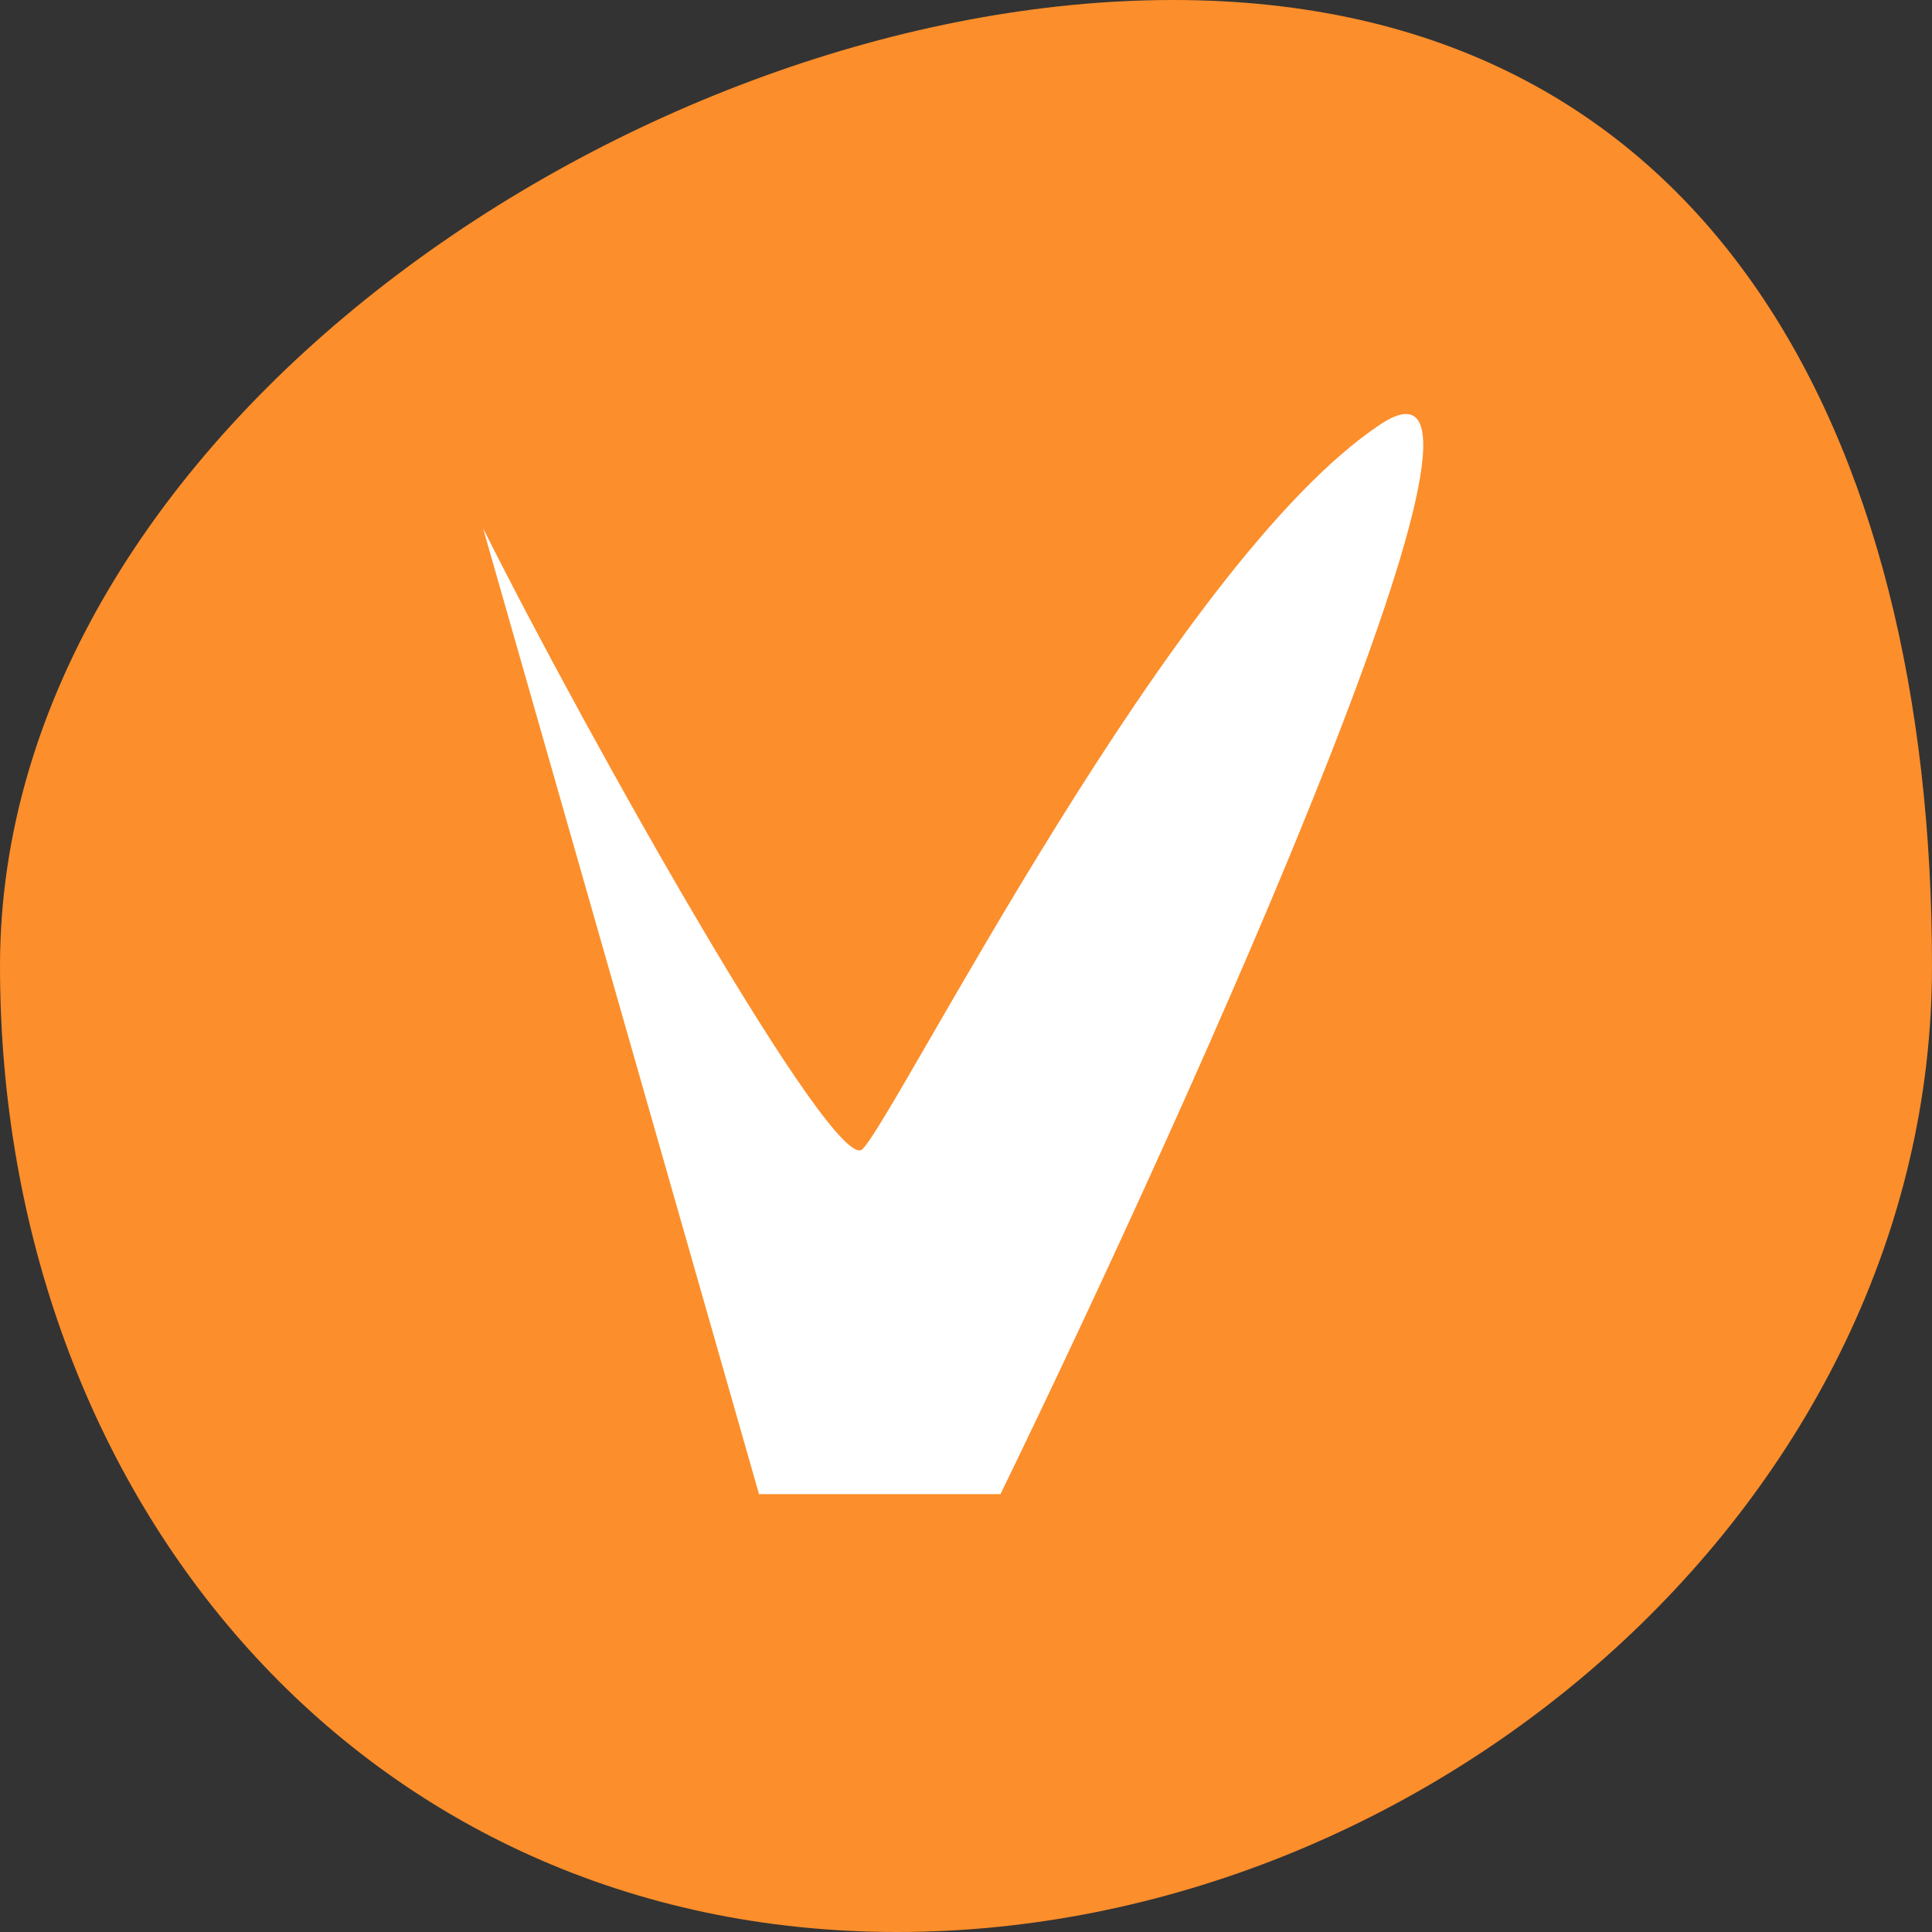 <?xml version="1.0" encoding="UTF-8"?> <svg xmlns="http://www.w3.org/2000/svg" width="28" height="28" viewBox="0 0 28 28" fill="none"><rect x="0" y="0" width="28" height="28" fill="#333333" stroke="none"/><path d="M28 14C28 21.732 20.732 28 13 28C5.268 28 0 21.732 0 14C0 6.268 9.268 0 17 0C24.732 0 28 6.268 28 14Z" fill="#FC8E2B"></path><path d="M12.5 16.654C12.1 17.054 8.5 10.654 7 7.654L11 21.654H14.5C17.333 15.821 22.4 4.554 20 6.154C17 8.154 13 16.154 12.5 16.654Z" fill="white"></path></svg> 